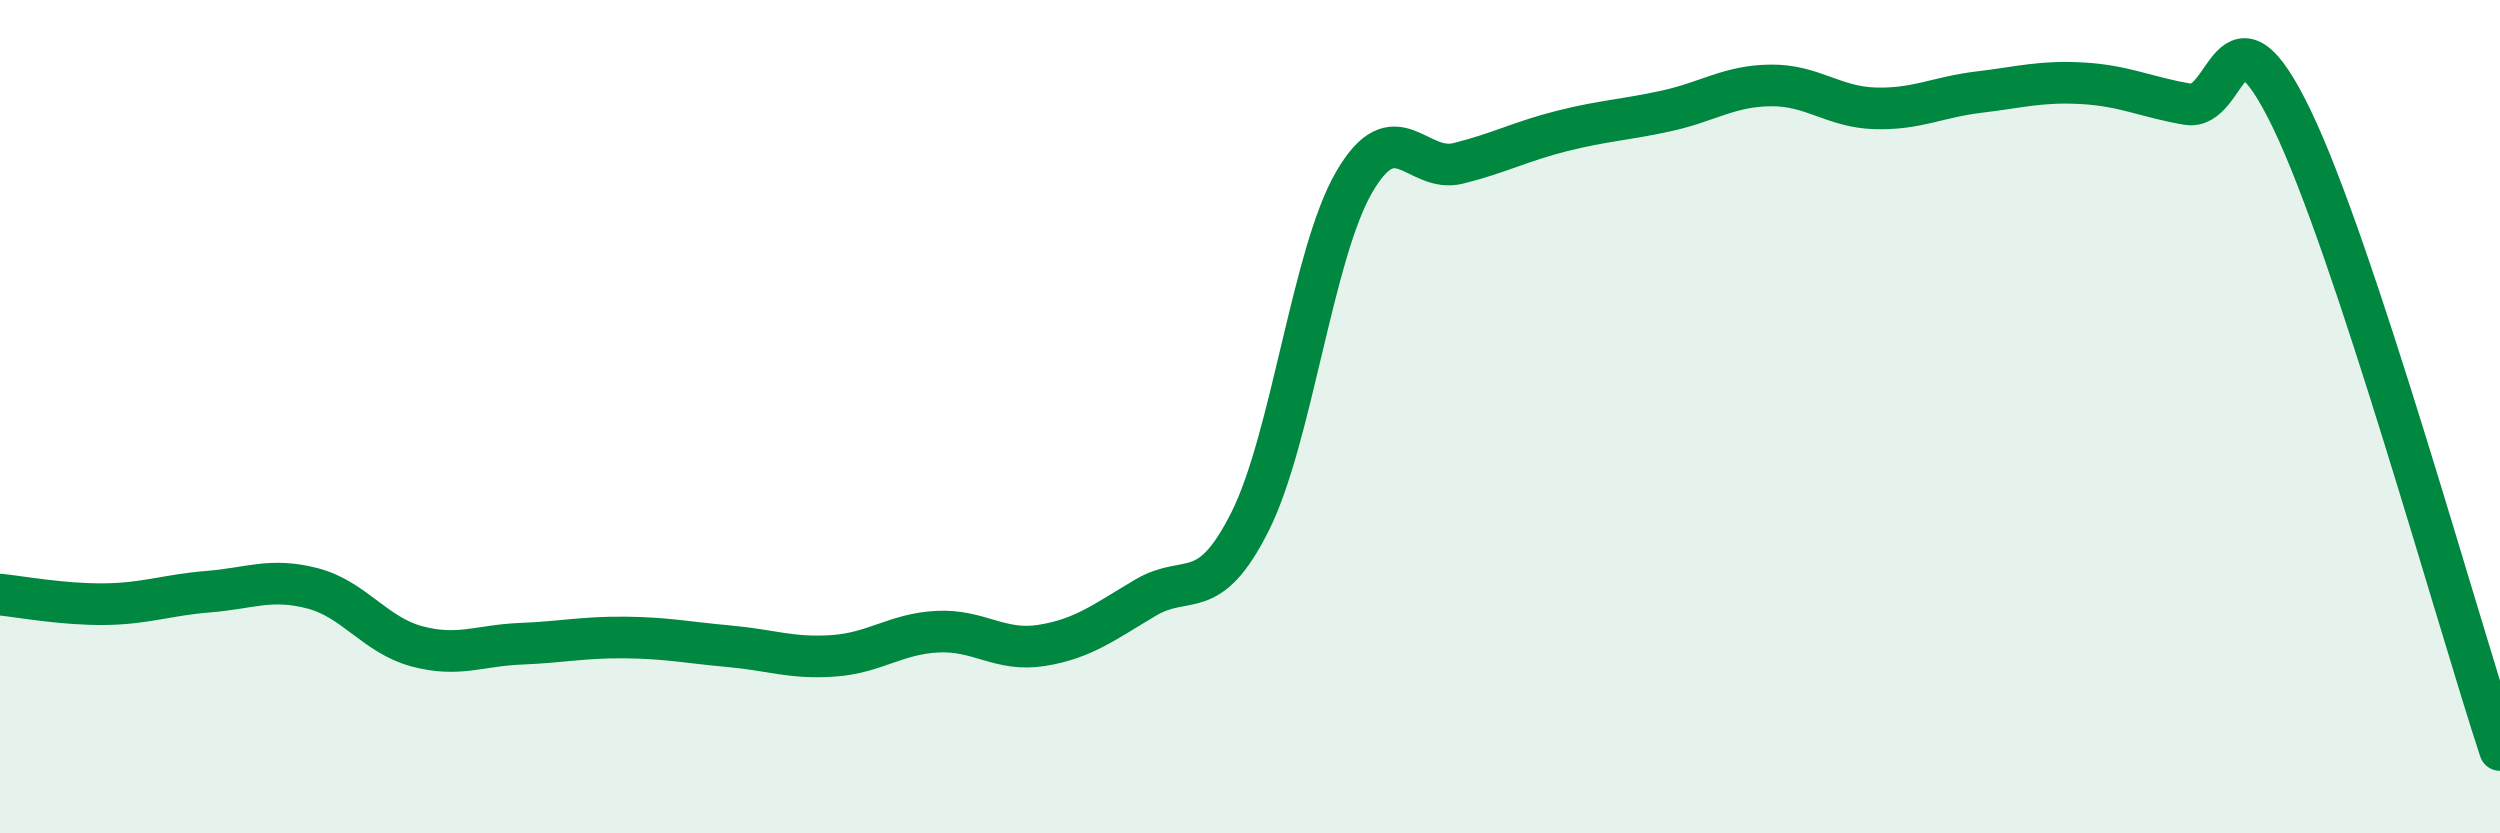 
    <svg width="60" height="20" viewBox="0 0 60 20" xmlns="http://www.w3.org/2000/svg">
      <path
        d="M 0,14.27 C 0.5,14.32 1.5,14.51 2.5,14.5 C 3.5,14.49 4,14.28 5,14.2 C 6,14.12 6.5,13.86 7.5,14.12 C 8.5,14.38 9,15.24 10,15.51 C 11,15.78 11.5,15.49 12.5,15.45 C 13.5,15.41 14,15.29 15,15.3 C 16,15.31 16.5,15.42 17.5,15.51 C 18.5,15.6 19,15.81 20,15.74 C 21,15.67 21.5,15.21 22.5,15.16 C 23.5,15.11 24,15.65 25,15.49 C 26,15.33 26.5,14.93 27.5,14.34 C 28.5,13.75 29,14.51 30,12.52 C 31,10.53 31.5,6.09 32.5,4.37 C 33.5,2.65 34,4.17 35,3.92 C 36,3.67 36.5,3.39 37.5,3.14 C 38.5,2.89 39,2.88 40,2.66 C 41,2.44 41.5,2.06 42.5,2.05 C 43.5,2.04 44,2.57 45,2.6 C 46,2.63 46.5,2.33 47.5,2.21 C 48.5,2.09 49,1.94 50,2 C 51,2.06 51.5,2.33 52.5,2.5 C 53.5,2.67 53.5,-0.25 55,2.85 C 56.5,5.95 59,14.97 60,18L60 20L0 20Z"
        fill="#008740"
        opacity="0.1"
        stroke-linecap="round"
        stroke-linejoin="round"
      />
      <path
        d="M 0,14.27 C 0.5,14.32 1.5,14.51 2.5,14.5 C 3.5,14.49 4,14.28 5,14.2 C 6,14.12 6.5,13.86 7.5,14.12 C 8.5,14.38 9,15.24 10,15.51 C 11,15.78 11.5,15.49 12.5,15.45 C 13.5,15.41 14,15.29 15,15.3 C 16,15.31 16.5,15.42 17.5,15.51 C 18.5,15.6 19,15.81 20,15.74 C 21,15.67 21.5,15.21 22.5,15.16 C 23.5,15.11 24,15.65 25,15.49 C 26,15.33 26.5,14.93 27.5,14.34 C 28.5,13.75 29,14.51 30,12.52 C 31,10.53 31.5,6.09 32.5,4.37 C 33.5,2.65 34,4.17 35,3.92 C 36,3.67 36.5,3.39 37.5,3.14 C 38.5,2.89 39,2.88 40,2.66 C 41,2.44 41.5,2.06 42.5,2.05 C 43.5,2.04 44,2.57 45,2.6 C 46,2.63 46.5,2.33 47.5,2.21 C 48.5,2.09 49,1.94 50,2 C 51,2.06 51.5,2.33 52.5,2.5 C 53.5,2.67 53.5,-0.25 55,2.85 C 56.5,5.95 59,14.97 60,18"
        stroke="#008740"
        stroke-width="1"
        fill="none"
        stroke-linecap="round"
        stroke-linejoin="round"
      />
    </svg>
  